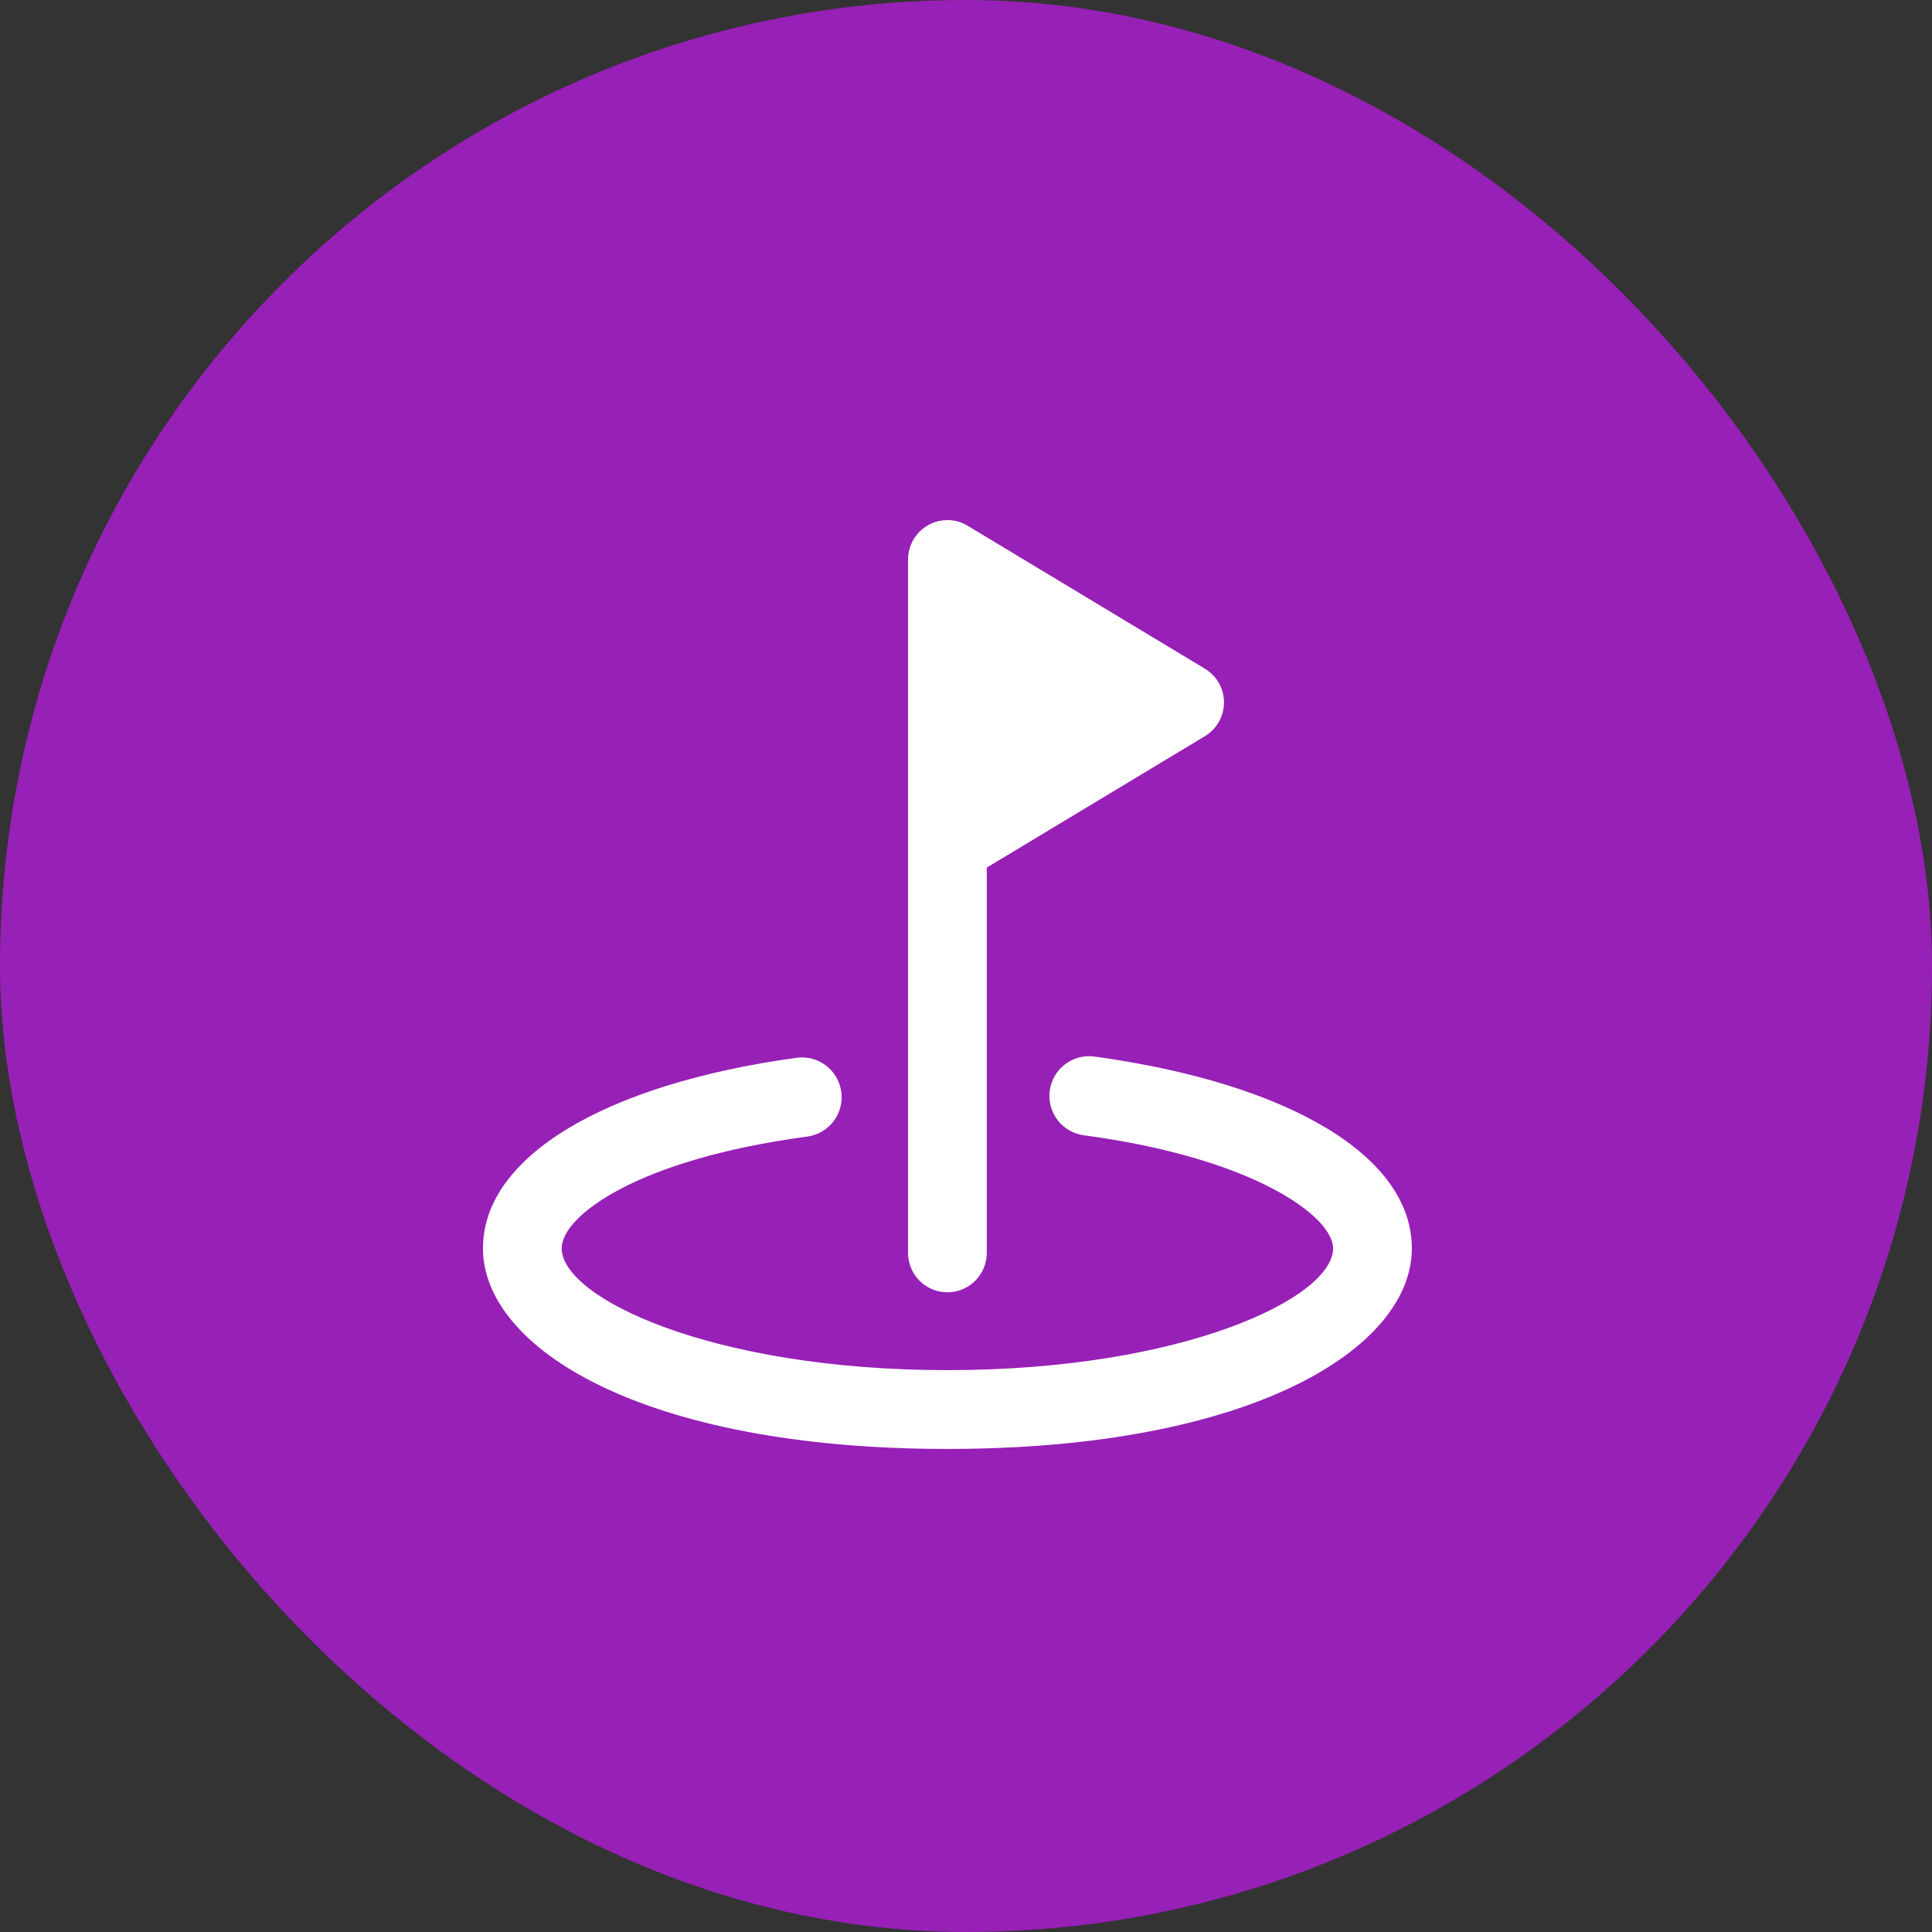 <svg width="60" height="60" viewBox="0 0 60 60" fill="none" xmlns="http://www.w3.org/2000/svg">
<rect x="0" y="0" width="60" height="60" fill="#333333" stroke="none"/>
<rect x="-0" width="60" height="60" rx="30" fill="#9720B7"/>
<g clip-path="url(#clip0_3837_95567)">
<path d="M29.423 44.998C19.952 44.998 14.999 41.861 14.999 38.768C14.999 35.944 18.73 33.678 24.739 32.85C24.899 32.829 25.062 32.839 25.219 32.88C25.376 32.921 25.523 32.993 25.652 33.091C25.781 33.189 25.889 33.312 25.971 33.452C26.052 33.592 26.105 33.747 26.127 33.908C26.149 34.068 26.139 34.232 26.098 34.389C26.057 34.545 25.985 34.693 25.887 34.822C25.789 34.951 25.666 35.059 25.526 35.141C25.386 35.222 25.232 35.276 25.071 35.298C19.811 35.998 17.444 37.755 17.444 38.768C17.444 40.309 22.108 42.551 29.423 42.551C36.737 42.551 41.401 40.309 41.401 38.768C41.401 37.789 38.956 35.963 33.661 35.258C33.501 35.237 33.346 35.185 33.206 35.103C33.066 35.022 32.943 34.914 32.844 34.786C32.746 34.657 32.674 34.511 32.632 34.354C32.59 34.197 32.579 34.034 32.601 33.873C32.622 33.713 32.674 33.558 32.755 33.417C32.836 33.277 32.944 33.154 33.073 33.056C33.201 32.957 33.348 32.885 33.504 32.843C33.661 32.801 33.824 32.79 33.984 32.811C40.066 33.648 43.846 35.919 43.846 38.768C43.846 41.861 38.893 44.998 29.423 44.998Z" fill="white"/>
<path d="M37.421 20.768L30.053 16.329C29.864 16.212 29.645 16.151 29.422 16.152C29.098 16.152 28.787 16.281 28.558 16.511C28.329 16.74 28.2 17.051 28.2 17.376V38.91C28.2 39.235 28.329 39.546 28.558 39.775C28.787 40.005 29.098 40.134 29.422 40.134C29.747 40.134 30.058 40.005 30.287 39.775C30.516 39.546 30.645 39.235 30.645 38.91V26.944L37.421 22.862C37.601 22.753 37.75 22.6 37.854 22.416C37.957 22.233 38.012 22.026 38.012 21.815C38.012 21.604 37.957 21.397 37.854 21.214C37.75 21.03 37.601 20.877 37.421 20.768Z" fill="white"/>
</g>
<defs>
<clipPath id="clip0_3837_95567">
<rect width="28.846" height="28.846" fill="white" transform="translate(14.999 16.152)"/>
</clipPath>
</defs>
</svg>
